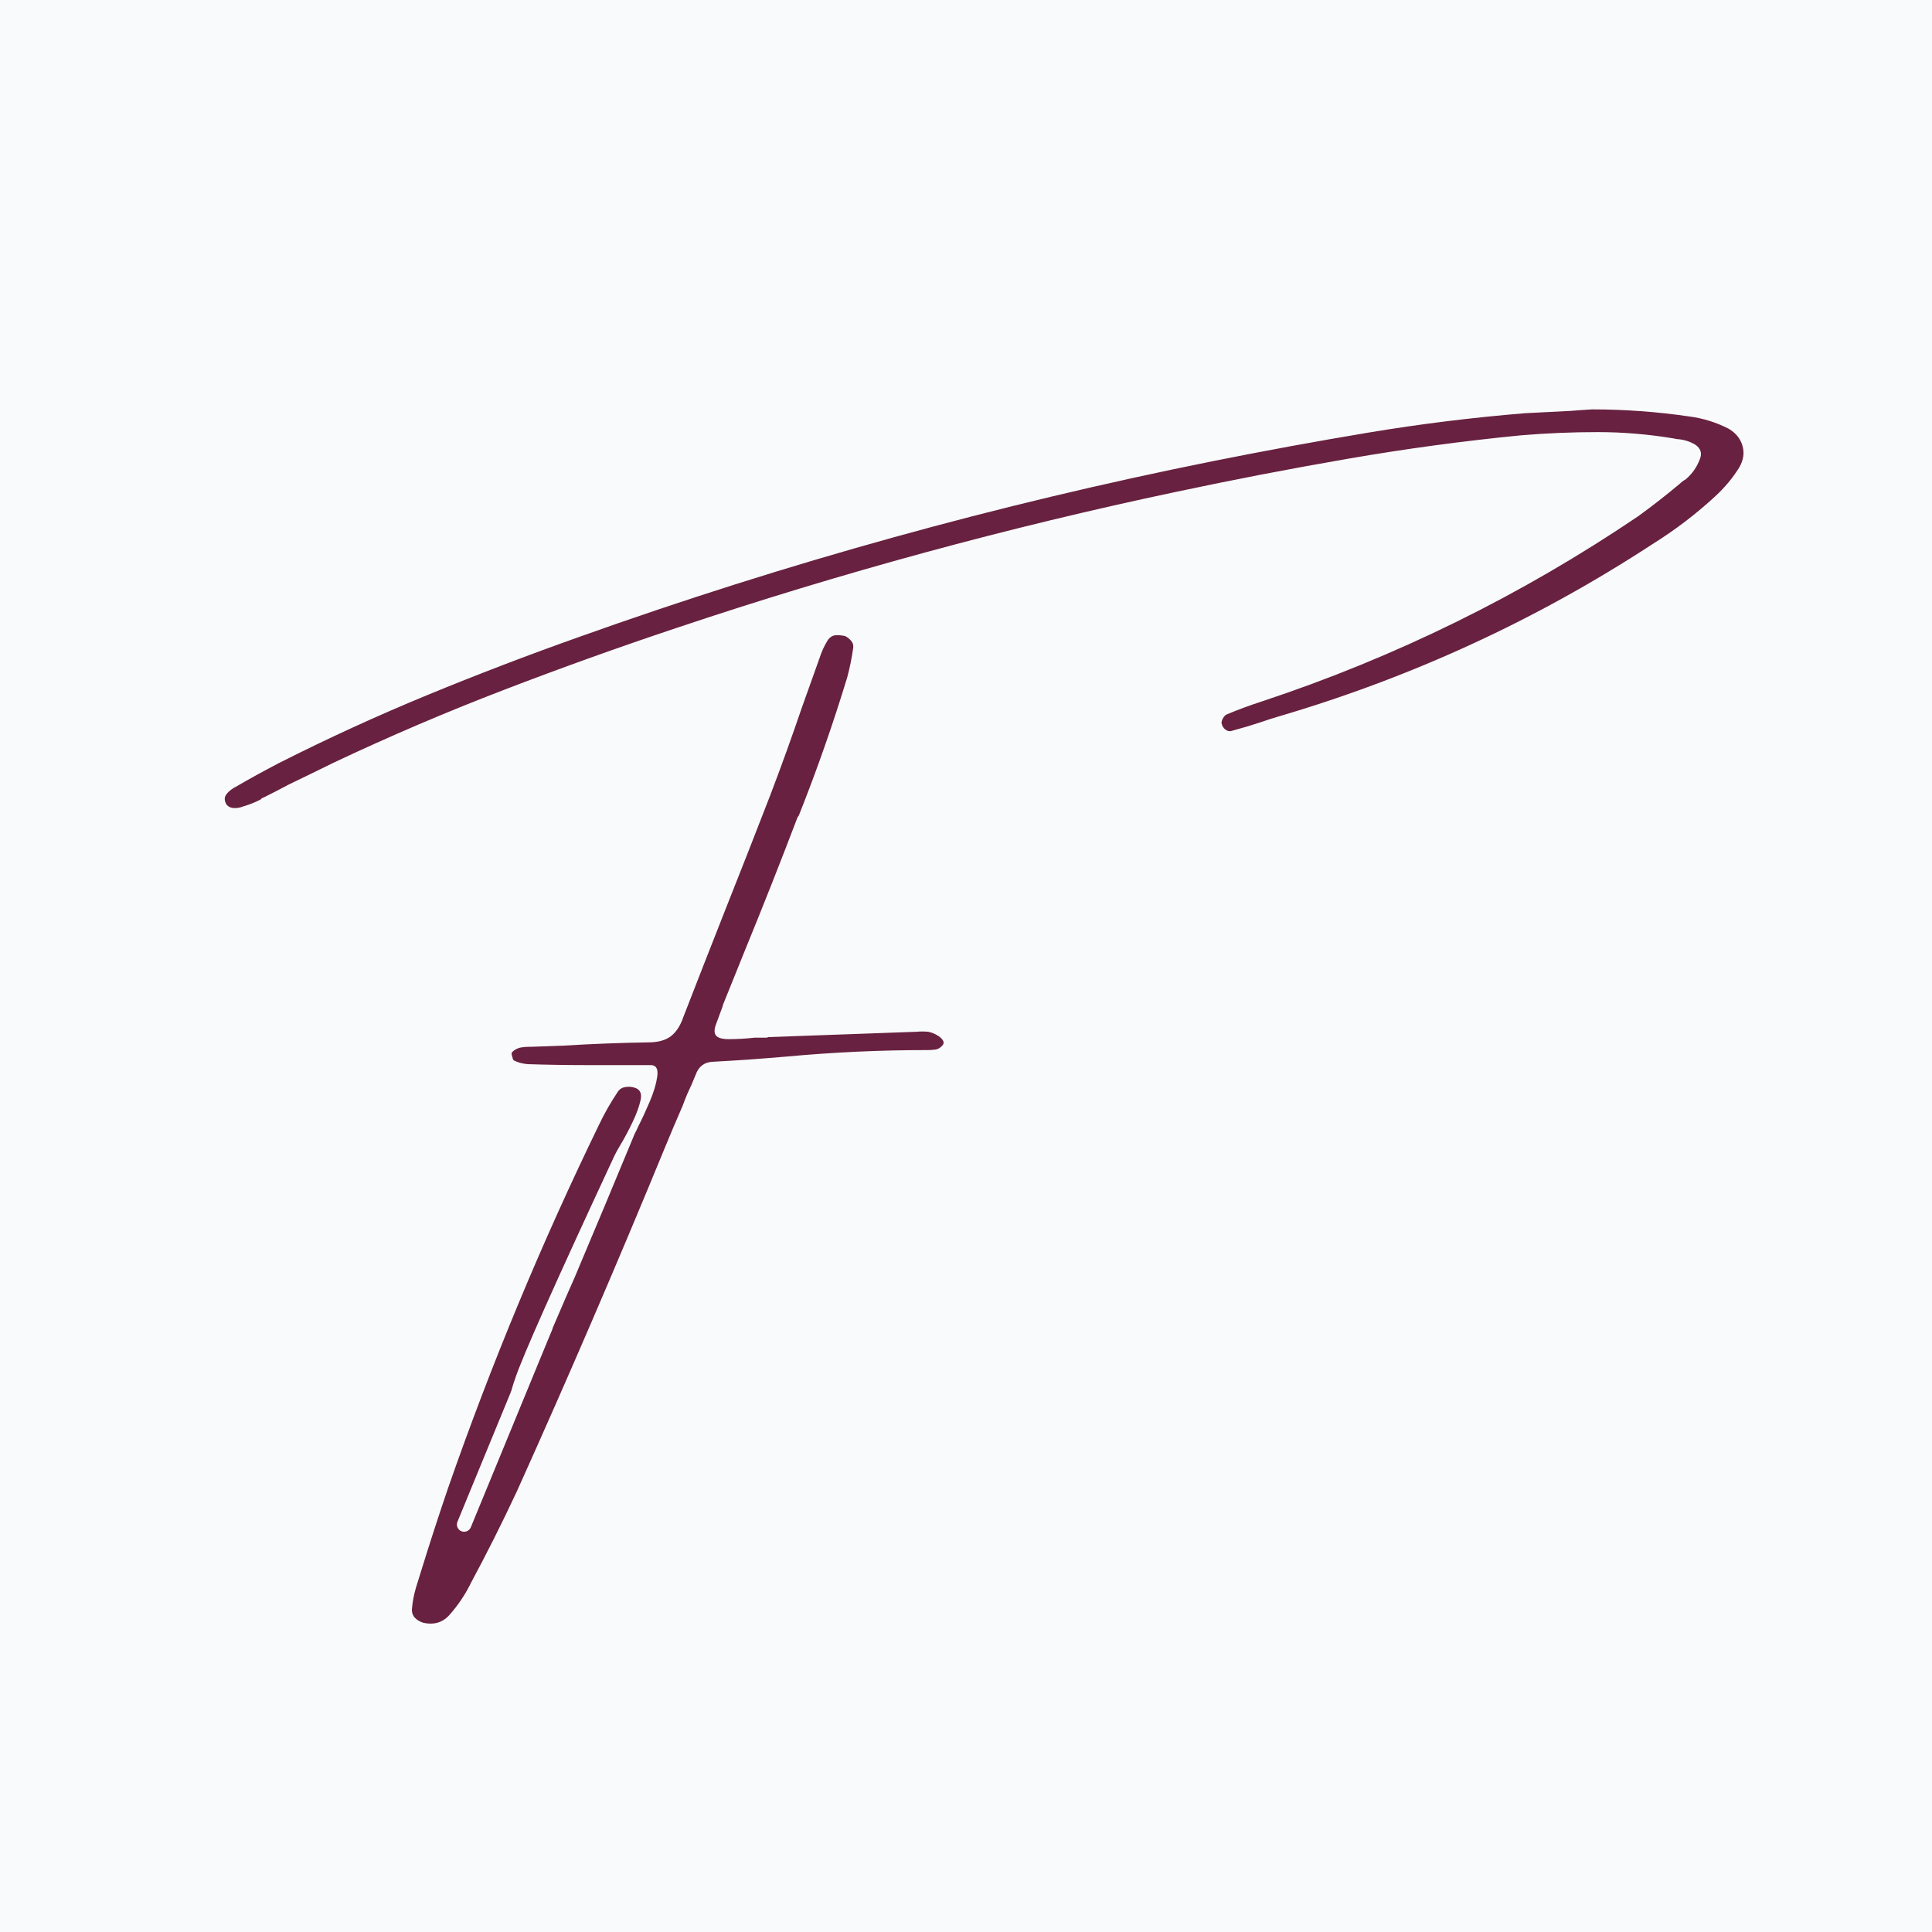 <svg version="1.0" preserveAspectRatio="xMidYMid meet" height="512" viewBox="0 0 384 384" zoomAndPan="magnify" width="512" xmlns:xlink="http://www.w3.org/1999/xlink" xmlns="http://www.w3.org/2000/svg"><defs><filter id="67eabb18f0" height="100%" width="100%" y="0%" x="0%"><feColorMatrix color-interpolation-filters="sRGB" values="0 0 0 0 1 0 0 0 0 1 0 0 0 0 1 0 0 0 1 0"></feColorMatrix></filter><g></g><clipPath id="d533c9bfd1"><path clip-rule="nonzero" d="M 0.16 0 L 304 0 L 304 338.16 L 0.16 338.16 Z M 0.16 0"></path></clipPath><mask id="8a176bf34d"><g filter="url(#67eabb18f0)"><rect fill-opacity="0.88" height="552.96" y="-96.48" fill="#000000" width="552.96" x="-128.48"></rect></g></mask><clipPath id="22bb12c3b3"><path clip-rule="nonzero" d="M 0.16 0 L 304 0 L 304 338.16 L 0.16 338.16 Z M 0.16 0"></path></clipPath><clipPath id="e33b82962d"><path clip-rule="nonzero" d="M 0.16 69 L 303 69 L 303 312 L 0.16 312 Z M 0.16 69"></path></clipPath><clipPath id="0096f38cba"><rect height="339" y="0" width="304" x="0"></rect></clipPath><clipPath id="a5a6143ccd"><rect height="339" y="0" width="304" x="0"></rect></clipPath><clipPath id="31dde09640"><rect height="339" y="0" width="304" x="0"></rect></clipPath></defs><rect fill-opacity="1" height="460.8" y="-38.4" fill="#ffffff" width="460.8" x="-38.4"></rect><rect fill-opacity="1" height="460.8" y="-38.4" fill="#f9fafb" width="460.8" x="-38.4"></rect><g transform="matrix(1, 0, 0, 1, 44, 12)"><g clip-path="url(#31dde09640)"><g clip-path="url(#d533c9bfd1)"><g mask="url(#8a176bf34d)"><g><g clip-path="url(#a5a6143ccd)"><g clip-path="url(#22bb12c3b3)"><g><g clip-path="url(#0096f38cba)"><g clip-path="url(#e33b82962d)"><g fill-opacity="1" fill="#550527"><g transform="translate(0.41, 237.728)"><g><path d="M 299.203 -164.5 C 300.641 -163.633 301.551 -162.488 301.938 -161.062 C 302.332 -159.645 302.102 -158.211 301.25 -156.766 C 299.957 -154.703 298.379 -152.812 296.516 -151.094 C 292.723 -147.582 288.547 -144.398 283.984 -141.547 C 261.004 -126.535 236.254 -115.129 209.734 -107.328 C 208.516 -106.973 207.301 -106.582 206.094 -106.156 C 204.301 -105.562 202.469 -105.016 200.594 -104.516 C 200.094 -104.316 199.625 -104.375 199.188 -104.688 C 198.758 -105 198.488 -105.445 198.375 -106.031 C 198.375 -106.301 198.477 -106.625 198.688 -107 C 198.906 -107.375 199.148 -107.617 199.422 -107.734 C 201.648 -108.672 203.973 -109.531 206.391 -110.312 C 232.992 -119.125 257.922 -131.391 281.172 -147.109 C 284.023 -149.18 286.773 -151.328 289.422 -153.547 C 289.773 -153.898 290.164 -154.191 290.594 -154.422 C 291.957 -155.555 292.938 -156.984 293.531 -158.703 C 293.875 -159.711 293.578 -160.57 292.641 -161.281 C 291.586 -161.938 290.422 -162.32 289.141 -162.438 C 288.898 -162.438 288.645 -162.477 288.375 -162.562 C 283.301 -163.414 278.219 -163.844 273.125 -163.844 C 268.039 -163.844 262.961 -163.629 257.891 -163.203 C 246.379 -162.078 234.914 -160.523 223.5 -158.547 C 212.094 -156.578 200.711 -154.383 189.359 -151.969 C 155.734 -144.863 122.648 -135.852 90.109 -124.938 C 78.523 -121.07 67.047 -116.953 55.672 -112.578 C 44.305 -108.211 33.082 -103.414 22 -98.188 C 19 -96.707 15.992 -95.242 12.984 -93.797 C 11.391 -92.941 9.734 -92.086 8.016 -91.234 C 7.742 -91.148 7.531 -91.008 7.375 -90.812 C 6.238 -90.227 5.066 -89.766 3.859 -89.422 C 3.273 -89.18 2.66 -89.082 2.016 -89.125 C 1.367 -89.164 0.875 -89.438 0.531 -89.938 C 0.176 -90.645 0.172 -91.25 0.516 -91.75 C 0.867 -92.258 1.344 -92.691 1.938 -93.047 C 2.008 -93.117 2.145 -93.195 2.344 -93.281 C 5.145 -94.914 8.051 -96.516 11.062 -98.078 C 20.695 -102.953 30.504 -107.445 40.484 -111.562 C 50.473 -115.676 60.582 -119.547 70.812 -123.172 C 111.926 -137.848 153.863 -149.477 196.625 -158.062 C 206.914 -160.125 217.211 -162.016 227.516 -163.734 C 237.816 -165.453 248.191 -166.738 258.641 -167.594 C 261.648 -167.75 264.695 -167.906 267.781 -168.062 C 269.145 -168.176 270.566 -168.273 272.047 -168.359 C 278.484 -168.359 284.922 -167.891 291.359 -166.953 C 294.086 -166.598 296.703 -165.781 299.203 -164.5 Z M 140.094 -44.656 C 140.676 -44.531 141.227 -44.32 141.75 -44.031 C 142.281 -43.738 142.672 -43.414 142.922 -43.062 C 143.18 -42.719 143.211 -42.391 143.016 -42.078 C 142.586 -41.523 142.098 -41.207 141.547 -41.125 C 141.004 -41.051 140.477 -41.016 139.969 -41.016 C 139.852 -41.016 139.758 -41.016 139.688 -41.016 C 130.508 -41.016 121.281 -40.586 112 -39.734 C 107.125 -39.305 102.191 -38.957 97.203 -38.688 C 95.555 -38.602 94.441 -37.742 93.859 -36.109 C 93.348 -34.816 92.785 -33.531 92.172 -32.25 C 91.859 -31.5 91.562 -30.738 91.281 -29.969 C 90.07 -27.195 88.922 -24.484 87.828 -21.828 C 78.391 1.148 68.562 23.973 58.344 46.641 C 55.414 52.922 52.312 59.102 49.031 65.188 C 49.031 65.27 48.992 65.348 48.922 65.422 C 47.91 67.41 46.625 69.301 45.062 71.094 C 43.695 72.738 41.898 73.305 39.672 72.797 C 39.047 72.598 38.52 72.285 38.094 71.859 C 37.664 71.43 37.453 70.883 37.453 70.219 C 37.566 68.738 37.836 67.273 38.266 65.828 C 38.578 64.816 38.91 63.742 39.266 62.609 C 40.984 57.035 42.797 51.457 44.703 45.875 C 53.285 21.258 63.273 -2.77 74.672 -26.219 C 75.723 -28.438 76.969 -30.617 78.406 -32.766 C 78.758 -33.273 79.258 -33.578 79.906 -33.672 C 80.551 -33.773 81.164 -33.727 81.75 -33.531 C 82.801 -33.219 83.191 -32.414 82.922 -31.125 C 82.648 -29.844 82.113 -28.363 81.312 -26.688 C 80.508 -25.008 79.719 -23.523 78.938 -22.234 C 78.312 -21.18 77.883 -20.398 77.656 -19.891 C 65.875 5.422 59.301 20.188 57.938 24.406 C 57.426 25.844 57.172 26.816 57.172 27.328 C 57.172 27.836 57.344 28.051 57.688 27.969 C 58.039 27.895 58.43 27.66 58.859 27.266 C 59.297 26.879 59.695 26.469 60.062 26.031 C 60.438 25.602 60.68 25.312 60.797 25.156 C 61.305 23.875 61.852 22.551 62.438 21.188 C 64.352 16.781 66.242 12.391 68.109 8.016 C 68.691 6.723 69.258 5.438 69.812 4.156 C 73.832 -5.363 77.812 -14.883 81.75 -24.406 C 81.945 -24.75 82.203 -25.273 82.516 -25.984 C 83.211 -27.348 83.953 -28.945 84.734 -30.781 C 85.516 -32.613 86.008 -34.258 86.219 -35.719 C 86.438 -37.188 86.055 -37.957 85.078 -38.031 C 83.129 -38.031 81.16 -38.031 79.172 -38.031 C 77.891 -38.031 76.602 -38.031 75.312 -38.031 C 74.219 -38.031 73.066 -38.031 71.859 -38.031 C 68.078 -38.031 64.289 -38.094 60.5 -38.219 C 59.488 -38.289 58.555 -38.539 57.703 -38.969 C 57.617 -39.051 57.547 -39.195 57.484 -39.406 C 57.43 -39.625 57.363 -39.867 57.281 -40.141 C 57.281 -40.223 57.281 -40.301 57.281 -40.375 C 57.281 -40.457 57.328 -40.547 57.422 -40.641 C 57.523 -40.734 57.617 -40.82 57.703 -40.906 C 58.203 -41.258 58.707 -41.473 59.219 -41.547 C 59.727 -41.629 60.254 -41.672 60.797 -41.672 C 60.953 -41.672 61.109 -41.672 61.266 -41.672 C 63.41 -41.742 65.555 -41.82 67.703 -41.906 C 73.285 -42.25 78.863 -42.461 84.438 -42.547 C 86.352 -42.547 87.848 -42.953 88.922 -43.766 C 89.992 -44.586 90.82 -45.859 91.406 -47.578 C 94.176 -54.711 96.961 -61.832 99.766 -68.938 C 102.773 -76.5 105.742 -84.066 108.672 -91.641 C 110.891 -97.453 112.992 -103.285 114.984 -109.141 C 116.078 -112.223 117.191 -115.344 118.328 -118.5 C 118.328 -118.613 118.363 -118.711 118.438 -118.797 C 118.863 -120.16 119.43 -121.406 120.141 -122.531 C 120.566 -123.113 121.082 -123.426 121.688 -123.469 C 122.289 -123.508 122.926 -123.453 123.594 -123.297 C 124.094 -123.023 124.5 -122.691 124.812 -122.297 C 125.125 -121.91 125.242 -121.461 125.172 -120.953 C 124.898 -119.004 124.508 -117.07 124 -115.156 C 121.156 -105.801 117.938 -96.613 114.344 -87.594 C 114.145 -87.363 114.008 -87.113 113.938 -86.844 C 110.695 -78.332 107.359 -69.883 103.922 -61.5 C 102.367 -57.633 100.812 -53.773 99.25 -49.922 C 99.25 -49.836 99.25 -49.797 99.25 -49.797 C 98.82 -48.66 98.391 -47.488 97.953 -46.281 C 97.523 -45.195 97.504 -44.41 97.891 -43.922 C 98.285 -43.43 99.129 -43.188 100.422 -43.188 C 102.129 -43.188 103.844 -43.285 105.562 -43.484 C 106.344 -43.484 107.125 -43.484 107.906 -43.484 C 108.062 -43.484 108.176 -43.52 108.25 -43.594 C 118.125 -43.945 127.957 -44.301 137.75 -44.656 C 138.531 -44.727 139.312 -44.727 140.094 -44.656 Z M 140.094 -44.656"></path></g></g></g></g></g></g></g></g></g></g></g><path stroke-miterlimit="4" stroke-opacity="1" stroke-width="2" stroke="#f9fafb" d="M 0.999 1 L 30.499 1" stroke-linejoin="miter" fill="none" transform="matrix(-0.547, 1.329, -1.329, -0.547, 66.262, 251.023)" stroke-linecap="round"></path></g></g></svg>